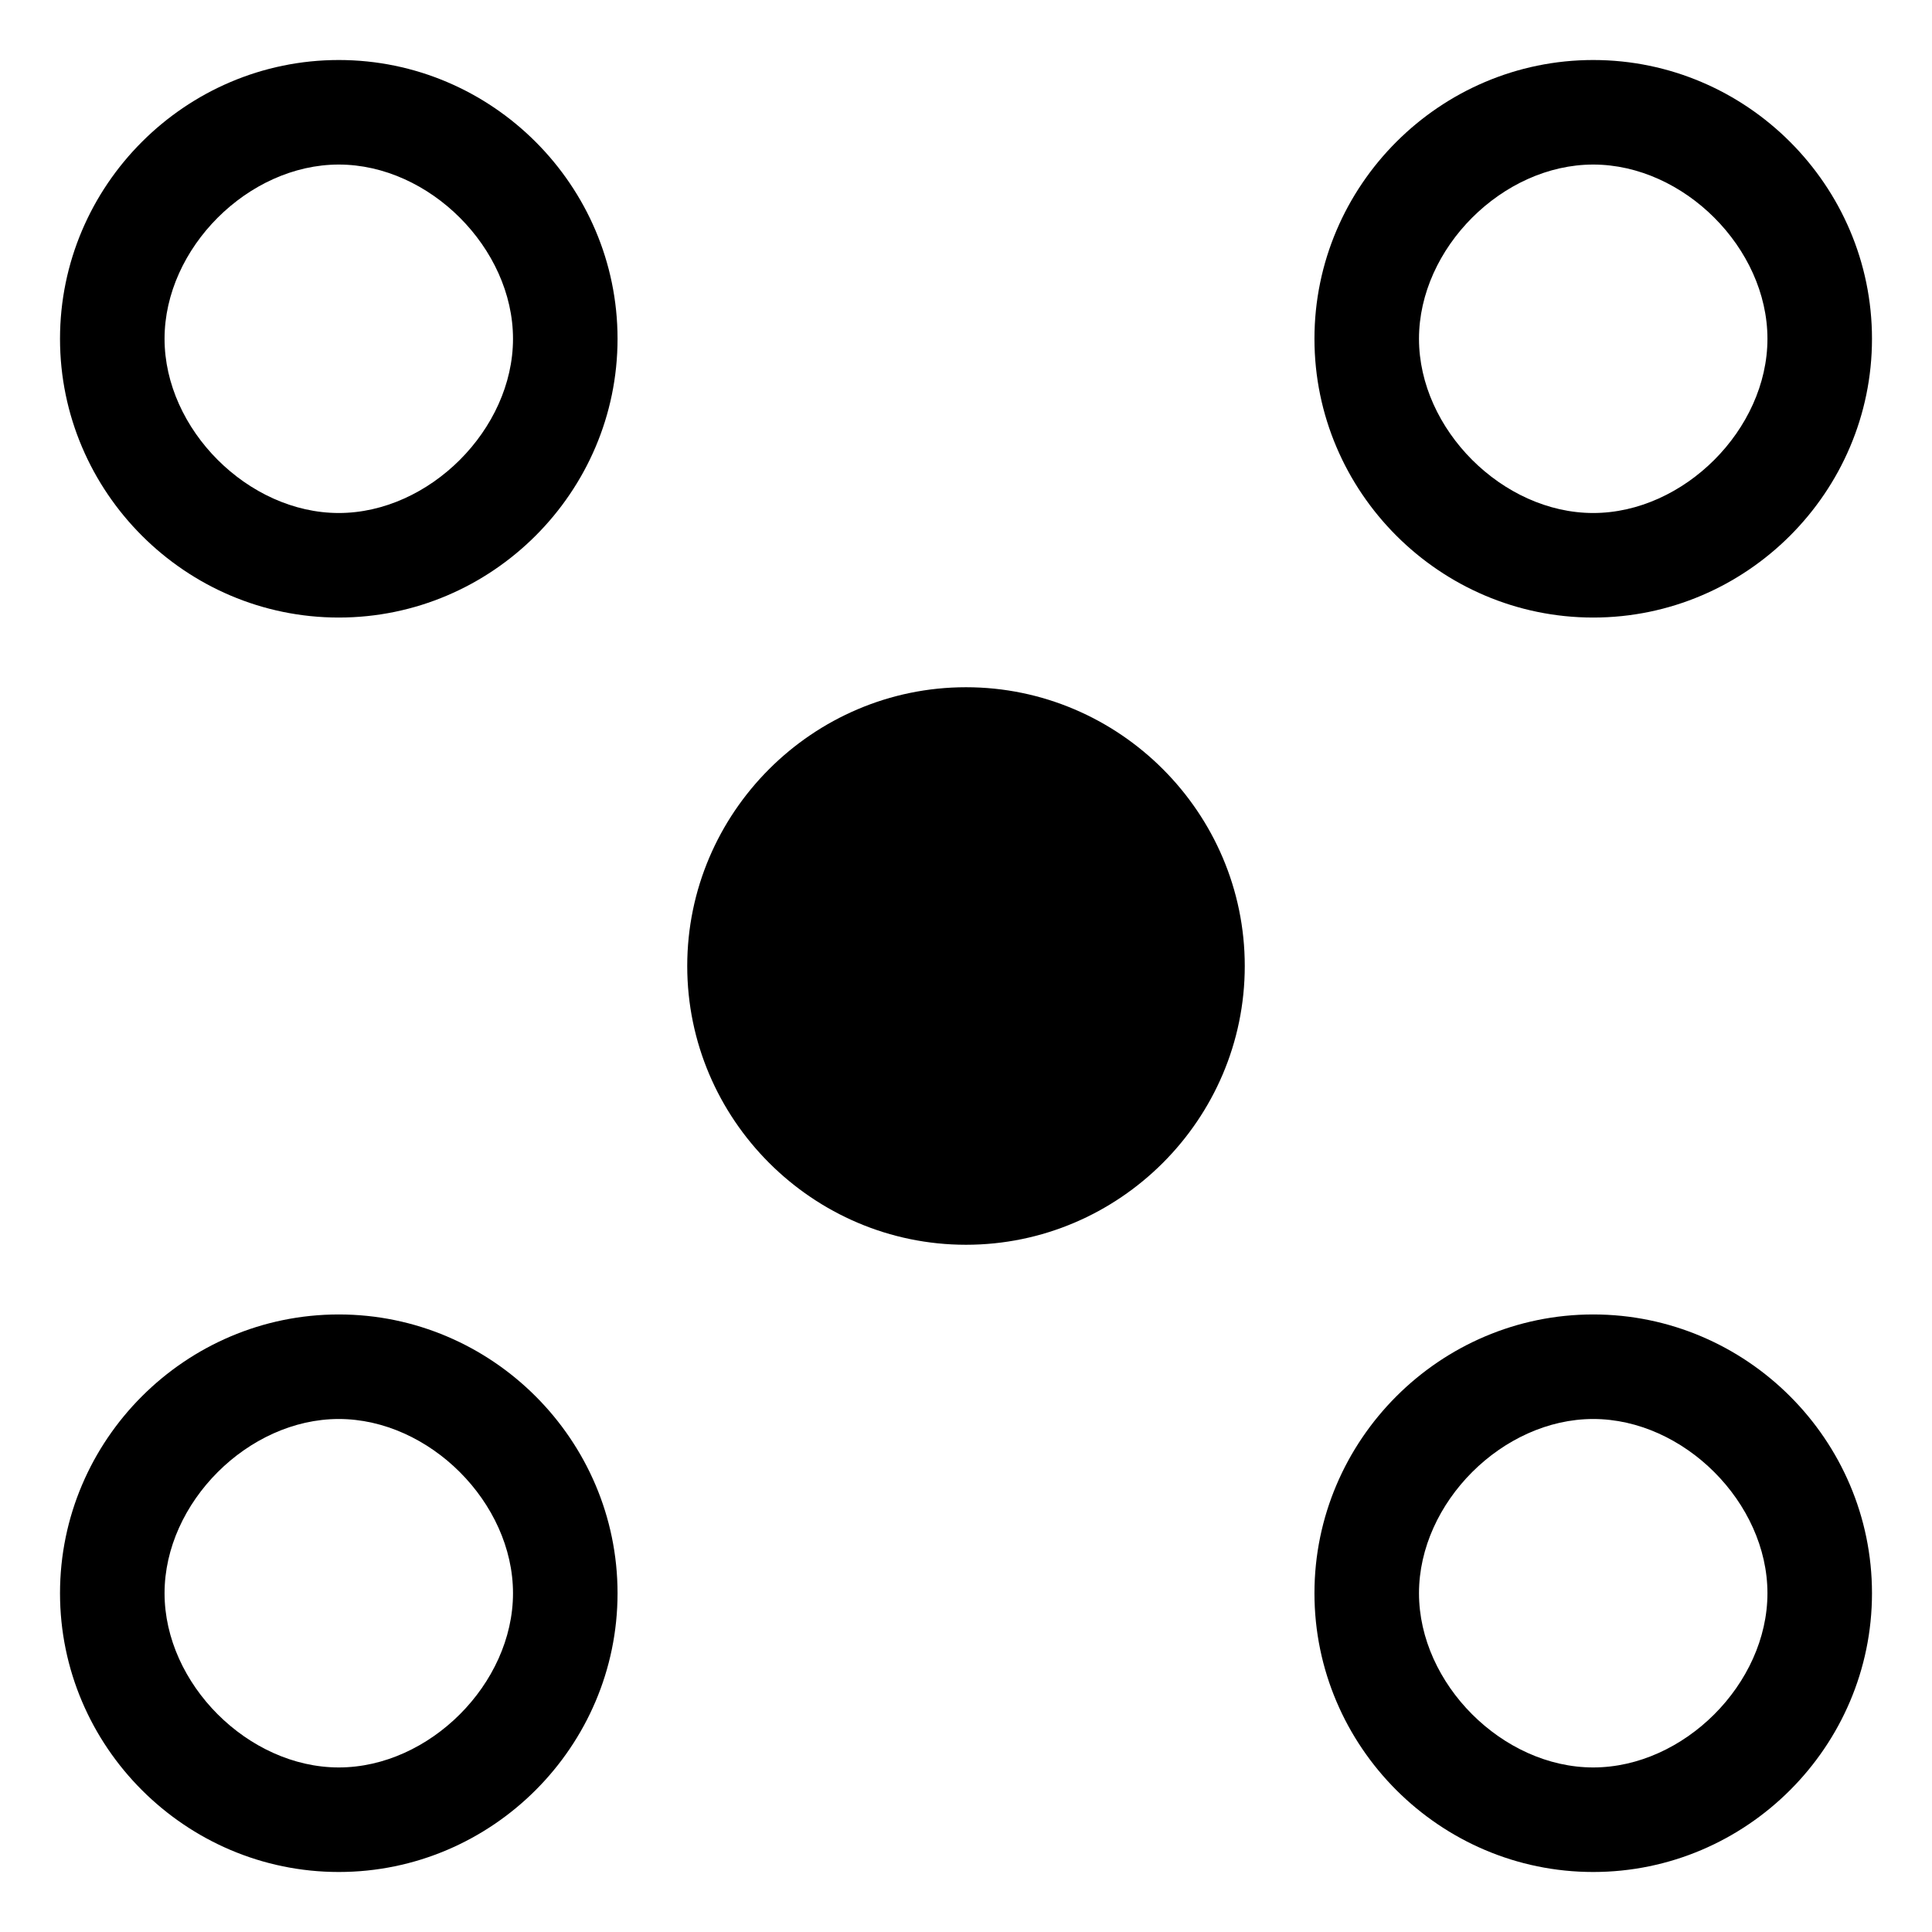 <svg xmlns="http://www.w3.org/2000/svg" viewBox="0 0 128 128" style="enable-background:new 0 0 128 128"><path d="M22.445,3.976c-10.158,0-18.469,8.311-18.469,18.469s8.311,18.469,18.469,18.469s18.469-8.311,18.469-18.469	S32.603,3.976,22.445,3.976z M22.445,33.988c-6.002,0-11.543-5.541-11.543-11.543s5.541-11.543,11.543-11.543	s11.543,5.541,11.543,11.543S28.447,33.988,22.445,33.988z M82.469,64c0,10.158-8.311,18.469-18.469,18.469S45.531,74.158,45.531,64	S53.842,45.531,64,45.531S82.469,53.842,82.469,64z M22.445,87.086c-10.158,0-18.469,8.311-18.469,18.469	s8.311,18.469,18.469,18.469s18.469-8.311,18.469-18.469S32.603,87.086,22.445,87.086z M22.445,117.098	c-6.002,0-11.543-5.541-11.543-11.543c0-6.002,5.541-11.543,11.543-11.543s11.543,5.541,11.543,11.543	C33.988,111.557,28.447,117.098,22.445,117.098z M105.555,40.914c10.158,0,18.469-8.311,18.469-18.469s-8.311-18.469-18.469-18.469	s-18.469,8.311-18.469,18.469S95.397,40.914,105.555,40.914z M105.555,10.902c6.002,0,11.543,5.541,11.543,11.543	s-5.541,11.543-11.543,11.543c-6.002,0-11.543-5.541-11.543-11.543S99.553,10.902,105.555,10.902z M105.555,87.086	c-10.158,0-18.469,8.311-18.469,18.469s8.311,18.469,18.469,18.469s18.469-8.311,18.469-18.469S115.713,87.086,105.555,87.086z M105.555,117.098c-6.002,0-11.543-5.541-11.543-11.543c0-6.002,5.541-11.543,11.543-11.543c6.002,0,11.543,5.541,11.543,11.543	C117.098,111.557,111.557,117.098,105.555,117.098z"/></svg>